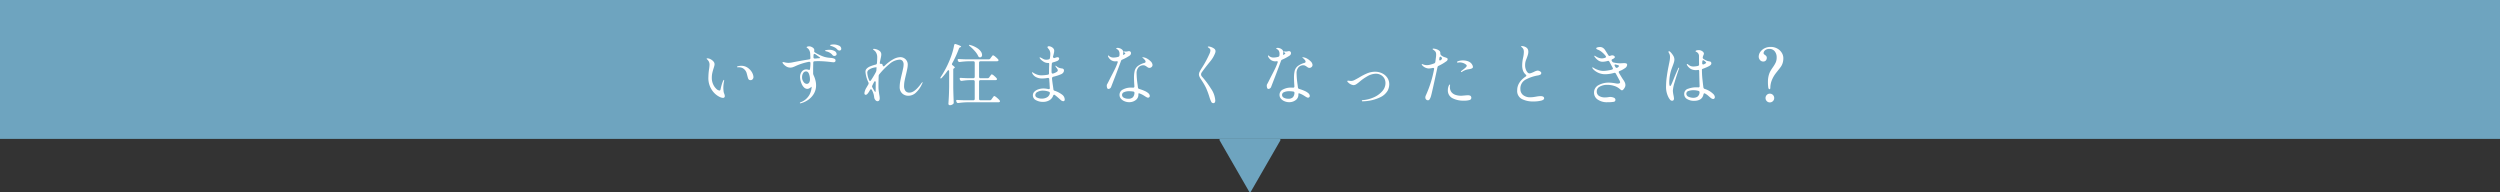 <svg xmlns="http://www.w3.org/2000/svg" width="900" height="69.152" viewBox="0 0 900 69.152">
  <rect x="0" y="0" width="900" height="69.152" fill="#333333" stroke="none"/>
  <g id="グループ_47612" data-name="グループ 47612" transform="translate(-350 -4047.522)">
    <path id="パス_30993" data-name="パス 30993" d="M10.536-18.864q.432,0,.432.336a.6.6,0,0,1-.072.264L.36.024A.385.385,0,0,1,0,.288.418.418,0,0,1-.36.024L-10.9-18.264a.737.737,0,0,1-.1-.288.264.264,0,0,1,.12-.228.533.533,0,0,1,.312-.084Z" transform="translate(800 4116.387)" fill="#6ea4bf"/>
    <g id="表題" transform="translate(0 87)">
      <path id="パス_30991" data-name="パス 30991" d="M0,0H900V50H0Z" transform="translate(350 3960.523)" fill="#6ea4bf"/>
      <path id="パス_30992" data-name="パス 30992" d="M-189.72-.768a3.139,3.139,0,0,1-1.248-.36,7.2,7.2,0,0,1-1.68-1.176,7.688,7.688,0,0,1-2.328-6,20.378,20.378,0,0,1,.264-2.952,12.952,12.952,0,0,0,.144-1.44,2.586,2.586,0,0,0-.2-1.044,2.776,2.776,0,0,0-.708-.924q-.144-.12-.144-.192t.1-.108a.544.544,0,0,1,.192-.036,2.533,2.533,0,0,1,1.092.3,3.313,3.313,0,0,1,1.044.792,1.512,1.512,0,0,1,.432,1,2.724,2.724,0,0,1-.108.708q-.108.4-.252.828-.312,1.008-.468,1.728a8,8,0,0,0-.156,1.68,5.422,5.422,0,0,0,.492,2.34A5.012,5.012,0,0,0-192.108-4a1.875,1.875,0,0,0,1.14.588q.288,0,.384-.5a18.7,18.7,0,0,1,.468-1.824,8.735,8.735,0,0,1,.4-1.08,1.538,1.538,0,0,1,.168-.3q.1-.132.168-.132t.072.144a2.881,2.881,0,0,1-.048.408,11.685,11.685,0,0,0-.24,2.232q0,.36.024.684t.048.516a3.163,3.163,0,0,0,.264,1.032,3.085,3.085,0,0,1,.192.792.693.693,0,0,1-.168.492A.624.624,0,0,1-189.72-.768Zm9.96-6.384a.891.891,0,0,1-.66-.192,1.5,1.5,0,0,1-.3-.528q-.024-.048-.42-1.548a3.031,3.031,0,0,0-1.548-2.076,3.238,3.238,0,0,0-1.488-.288h-.288q-.216,0-.216-.144,0-.1.24-.192a2.377,2.377,0,0,1,.468-.12,4.372,4.372,0,0,1,.828-.072,4.049,4.049,0,0,1,2.9,1.176,4.581,4.581,0,0,1,1.176,1.62,3.758,3.758,0,0,1,.312,1.236,1.224,1.224,0,0,1-.276.78A.888.888,0,0,1-179.76-7.152Zm29.808-12.84a4.477,4.477,0,0,1,1.956.408,1.264,1.264,0,0,1,.852,1.152.6.6,0,0,1-.18.444.633.633,0,0,1-.468.18,1.007,1.007,0,0,1-.408-.1,1,1,0,0,1-.36-.264,3.343,3.343,0,0,0-.792-.672,7.826,7.826,0,0,0-1.08-.5q-.168-.048-.36-.108a1.513,1.513,0,0,1-.276-.108.156.156,0,0,1-.084-.144q0-.144.432-.216A4.73,4.73,0,0,1-149.952-19.992Zm-.456,4.9a2.8,2.8,0,0,1,.912.3.617.617,0,0,1,.288.564q0,.648-.792.648-.024,0-.936-.1a39.65,39.65,0,0,0-4.392-.312q-.5,0-1.416.048-.48,0-.48.5-.048,1.776-.048,2.664v1.248a1.815,1.815,0,0,0,.168.624,9.31,9.31,0,0,1,.648,1.788,7.056,7.056,0,0,1,.24,1.716,5.924,5.924,0,0,1-.936,3.384A7.055,7.055,0,0,1-159.336.132a8.53,8.53,0,0,1-2.3,1.02,1.017,1.017,0,0,1-.24.048q-.168,0-.168-.12,0-.168.264-.264a6.042,6.042,0,0,0,3.2-2.724,6.885,6.885,0,0,0,.78-2.868q0-.024-.132.084t-.372.276a1.927,1.927,0,0,1-1.008.408,1.7,1.7,0,0,1-1.212-.492,3.726,3.726,0,0,1-.828-1.188,7.138,7.138,0,0,1-.456-1.32,5.459,5.459,0,0,1-.168-1.272,3.1,3.1,0,0,1,.612-1.932,2.033,2.033,0,0,1,1.716-.8,2.133,2.133,0,0,1,.672.12.6.6,0,0,0,.264.048q.288,0,.312-.312a15.707,15.707,0,0,0,.168-2.112.472.472,0,0,0-.144-.384.54.54,0,0,0-.408-.1,21.146,21.146,0,0,0-4.872,1.56q-.528.24-.936.384a2.806,2.806,0,0,1-.936.144,2.728,2.728,0,0,1-1.368-.384,4.4,4.4,0,0,1-.96-.768q-.432-.456-.432-.7,0-.144.168-.144a2.446,2.446,0,0,1,.648.12,6.4,6.4,0,0,0,1.248.168,7.724,7.724,0,0,0,1.728-.216q.816-.168,2.388-.456t3.4-.576a.471.471,0,0,0,.456-.5q0-.264-.048-.936l-.024-.6a2.893,2.893,0,0,0-.264-1.116,2.068,2.068,0,0,0-.5-.732,3.619,3.619,0,0,0-.348-.264q-.18-.12-.18-.192,0-.168.3-.264a1.923,1.923,0,0,1,.588-.1,1.952,1.952,0,0,1,.84.192q1.032.456,1.032,1.152a.892.892,0,0,1-.024.216l-.024.168a.564.564,0,0,0,.288.48,16.737,16.737,0,0,0,3.288,1.56,9.632,9.632,0,0,0,1.248.276q.576.084,1.008.108A5.984,5.984,0,0,1-150.408-15.1Zm-1.1-2.976a3.645,3.645,0,0,1,1.98.456,1.294,1.294,0,0,1,.708,1.08.573.573,0,0,1-.252.492.912.912,0,0,1-.54.18.842.842,0,0,1-.7-.336,3.394,3.394,0,0,0-.912-.792,4.06,4.06,0,0,0-1.128-.48,3.746,3.746,0,0,1-.468-.132q-.156-.06-.156-.132,0-.168.456-.252A5.58,5.58,0,0,1-151.512-18.072Zm-4.056,3.048q.12,0,.348-.012a1.379,1.379,0,0,0,.336-.048q.108-.036.108-.108,0-.1-.156-.192a1.281,1.281,0,0,1-.2-.144l-1.344-.96a.642.642,0,0,0-.312-.12q-.288,0-.336.408-.024.24-.024.864,0,.48.72.408Zm-4.008,9.216a1.012,1.012,0,0,0,.828-.408,2.181,2.181,0,0,0,.324-1.344,5.32,5.32,0,0,0-.336-1.8q-.336-.936-1.056-.936a1.2,1.2,0,0,0-1.044.6,2.833,2.833,0,0,0-.4,1.584,2.636,2.636,0,0,0,.528,1.572A1.459,1.459,0,0,0-159.576-5.808Zm41.664-.624q.048,0,.048.072a2.032,2.032,0,0,1-.216.576,9.544,9.544,0,0,1-2.448,3.36,3.966,3.966,0,0,1-2.352.888,3.186,3.186,0,0,1-2.376-.876,3.031,3.031,0,0,1-.864-2.22,11.511,11.511,0,0,1,.2-2.088q.2-1.1.612-2.784.312-1.3.456-2.016a6.49,6.49,0,0,0,.144-1.248,1.957,1.957,0,0,0-.384-1.3,1.334,1.334,0,0,0-1.08-.456,5.866,5.866,0,0,0-3.588,1.536,24.968,24.968,0,0,0-3.684,3.72,1,1,0,0,0-.24.624q-.072,2.088-.072,3.48,0,.96.048,1.392.072.744.264,1.968A6.52,6.52,0,0,1-133.3-.648q0,1.08-.84,1.08a.989.989,0,0,1-.72-.42,1.807,1.807,0,0,1-.432-.948A7.378,7.378,0,0,0-135.5-2.1a8.294,8.294,0,0,0-.48-1.236l-.12-.24q-.144-.288-.336-.288a.418.418,0,0,0-.36.264,8.133,8.133,0,0,1-.744,1.176q-.432.552-.768.552-.5,0-.5-.576a4.772,4.772,0,0,1,.72-1.992l.672-1.152A.757.757,0,0,0-137.3-6a.669.669,0,0,0-.048-.288,10.515,10.515,0,0,1-1.08-3.816,1.693,1.693,0,0,1,.168-.84,2.665,2.665,0,0,1,.6-.648,4.547,4.547,0,0,1,1.188-.624,13.476,13.476,0,0,1,1.692-.528.559.559,0,0,0,.48-.528q.1-1.176.1-2.184a3.254,3.254,0,0,0-.672-2.016,3.783,3.783,0,0,0-.492-.444q-.348-.276-.348-.348t.108-.108a.716.716,0,0,1,.228-.036,2.089,2.089,0,0,1,.552.072,3.63,3.63,0,0,1,1.476.672,1.513,1.513,0,0,1,.612,1.248,4.564,4.564,0,0,1-.084.78q-.084.468-.2.948l-.1.48q-.048.24-.1.456a.5.5,0,0,0-.024.192,1.139,1.139,0,0,0-.024.264q0,.264.144.264h.192a.626.626,0,0,1,.72.7.407.407,0,0,0,.336.216.415.415,0,0,0,.288-.144,14.566,14.566,0,0,1,3.168-2.412,5.563,5.563,0,0,1,2.5-.756,2.679,2.679,0,0,1,1.92.756,2.672,2.672,0,0,1,.792,2.028,7.715,7.715,0,0,1-.18,1.428q-.18.9-.4,1.812-.36,1.488-.552,2.472a9.567,9.567,0,0,0-.192,1.824,2.943,2.943,0,0,0,.48,1.836,1.774,1.774,0,0,0,1.488.612q1.848,0,4.224-3.336Q-118.008-6.432-117.912-6.432Zm-19.872-3.432a7.789,7.789,0,0,0,.648,2.664.6.6,0,0,0,.144.24.277.277,0,0,0,.192.1.418.418,0,0,0,.36-.264,31.519,31.519,0,0,0,1.776-2.976v-.024a1.79,1.79,0,0,0,.168-.6l.024-.528q.048-.528,0-.528h-.048a4.974,4.974,0,0,0-1.26.216,4.451,4.451,0,0,0-1.392.648A1.265,1.265,0,0,0-137.784-9.864Zm2.856,6.984q.1,0,.132-.36t.036-1.152q0-1.272.024-1.9v-.048a.537.537,0,0,0-.072-.3A.221.221,0,0,0-135-6.744q-.192,0-.336.288-.432.816-.624,1.224a1.1,1.1,0,0,0-.1.336,1.1,1.1,0,0,0,.1.336l.552.96q.1.144.264.432T-134.928-2.88Zm26.616-7.416q0-.432-.24-.432a.459.459,0,0,0-.36.24,20.227,20.227,0,0,1-2.016,2.472q-.312.36-.5.216a.163.163,0,0,1-.048-.12.761.761,0,0,1,.168-.408,35.192,35.192,0,0,0,3.5-6.84,23.438,23.438,0,0,0,.756-2.268,21.566,21.566,0,0,0,.54-2.316q.072-.408.408-.408a1.443,1.443,0,0,1,.24.048q1.872.624,1.872.912,0,.1-.216.168l-.1.048a.789.789,0,0,0-.48.48,39.6,39.6,0,0,1-2.424,5.3.737.737,0,0,0-.1.288.534.534,0,0,0,.288.432q.744.552.744.792,0,.144-.192.216a.56.56,0,0,0-.36.576v6.48q.048,2.616.168,5.28v.1a.558.558,0,0,1-.264.5,1.716,1.716,0,0,1-1.1.408.573.573,0,0,1-.384-.144.432.432,0,0,1-.168-.336q.1-1.416.168-2.748t.1-3.492Zm7.464-9.048q-.336-.264-.336-.408,0-.1.168-.1a1.185,1.185,0,0,1,.36.072,8.8,8.8,0,0,1,2.412,1.068,4.755,4.755,0,0,1,1.368,1.284,2.244,2.244,0,0,1,.42,1.2.93.93,0,0,1-.2.624.648.648,0,0,1-.516.24,1.01,1.01,0,0,1-.24-.024.711.711,0,0,1-.432-.408,7.418,7.418,0,0,0-1.224-1.824A15.032,15.032,0,0,0-100.848-19.344Zm6.36,11.5a.69.69,0,0,0,.6-.312l.264-.384.228-.3a3.187,3.187,0,0,1,.252-.3.277.277,0,0,1,.192-.1,2.105,2.105,0,0,1,.828.528A5.847,5.847,0,0,1-91.2-7.8a.528.528,0,0,1,.12.288.346.346,0,0,1-.12.24.843.843,0,0,1-.456.12h-5.376a.5.5,0,0,0-.372.132.5.5,0,0,0-.132.372v6.24a.5.5,0,0,0,.132.372A.5.5,0,0,0-97.032.1h3.36a.69.69,0,0,0,.6-.312l.312-.456q.1-.12.252-.336t.252-.324a.266.266,0,0,1,.192-.108,2.514,2.514,0,0,1,.912.588,6.564,6.564,0,0,1,1.032,1A.528.528,0,0,1-90,.432.3.3,0,0,1-90.144.7a.726.726,0,0,1-.432.12h-11.232a25.852,25.852,0,0,0-3.168.264h-.144a.493.493,0,0,1-.48-.312l-.1-.216a.639.639,0,0,1-.072-.288q0-.336.456-.288.816.072,2.5.12H-99.6a.5.5,0,0,0,.372-.132A.5.5,0,0,0-99.1-.408v-6.24a.5.5,0,0,0-.132-.372.5.5,0,0,0-.372-.132h-1.3a20.063,20.063,0,0,0-2.832.264h-.144a.493.493,0,0,1-.48-.312l-.1-.192a.6.6,0,0,1-.072-.264.287.287,0,0,1,.12-.252.483.483,0,0,1,.336-.06q.84.072,2.5.12H-99.6a.5.5,0,0,0,.372-.132.5.5,0,0,0,.132-.372V-13.44a.5.5,0,0,0-.132-.372.5.5,0,0,0-.372-.132h-1.68a25.852,25.852,0,0,0-3.168.264h-.144a.493.493,0,0,1-.48-.312l-.1-.192a.6.6,0,0,1-.072-.264.287.287,0,0,1,.12-.252.483.483,0,0,1,.336-.06q.84.072,2.5.12h8.208a.69.69,0,0,0,.6-.312l.288-.408q.12-.144.24-.312a3.28,3.28,0,0,1,.24-.3A.323.323,0,0,1-92.5-16.1a2.277,2.277,0,0,1,.864.552,7.172,7.172,0,0,1,.984.936.528.528,0,0,1,.12.288.343.343,0,0,1-.144.264.843.843,0,0,1-.456.12h-5.9a.5.5,0,0,0-.372.132.5.5,0,0,0-.132.372v5.088a.5.5,0,0,0,.132.372.5.5,0,0,0,.372.132Zm23.712,3.984a.527.527,0,0,0,.456.528,9.117,9.117,0,0,1,2.6,1.344,2.266,2.266,0,0,1,1.02,1.8A.6.6,0,0,1-66.864.3a.572.572,0,0,1-.36.132,1.458,1.458,0,0,1-.936-.456q-.168-.144-.8-.708t-1.26-1.044a.393.393,0,0,0-.288-.12q-.24,0-.36.36A3.154,3.154,0,0,1-72.2.084a4.409,4.409,0,0,1-2.364.588,5.061,5.061,0,0,1-2.5-.612,1.906,1.906,0,0,1-1.1-1.74,1.812,1.812,0,0,1,.588-1.356,3.669,3.669,0,0,1,1.464-.84,5.84,5.84,0,0,1,1.764-.276,9.354,9.354,0,0,1,1.752.216l.144.024q.432,0,.384-.48-.048-.5-.1-1.7-.048-.432-.1-1.392-.048-.528-.552-.456a11.734,11.734,0,0,1-1.992.192,4.665,4.665,0,0,1-2.22-.492,3.056,3.056,0,0,1-1.356-1.38.934.934,0,0,1-.072-.264q0-.12.1-.12a.3.3,0,0,1,.168.072,1.086,1.086,0,0,0,.144.1A6.851,6.851,0,0,0-76.8-9.2,4.719,4.719,0,0,0-75-8.88,15.161,15.161,0,0,0-72.816-9.1q.456-.072.456-.408v-.312q0-1.488.072-3v-.144q0-.36-.144-.36h-.192a3.265,3.265,0,0,1-1.2-.216,4.513,4.513,0,0,1-.984-.6,3.809,3.809,0,0,1-.768-.744.907.907,0,0,1-.168-.36.085.085,0,0,1,.1-.1.93.93,0,0,1,.384.12l.5.264a3.515,3.515,0,0,0,.7.348,2.457,2.457,0,0,0,.792.108,3.064,3.064,0,0,0,.744-.1.563.563,0,0,0,.5-.5,10.658,10.658,0,0,0,.144-1.44,2.974,2.974,0,0,0-.264-1.3,3.252,3.252,0,0,0-.456-.648,3.377,3.377,0,0,1-.216-.288.467.467,0,0,1-.1-.24.279.279,0,0,1,.156-.24.744.744,0,0,1,.4-.1,2.1,2.1,0,0,1,.7.18,2.306,2.306,0,0,1,.816.552,1.307,1.307,0,0,1,.36.948,4.461,4.461,0,0,1-.144.948q-.144.612-.312,1.14a.766.766,0,0,0,.144.324.313.313,0,0,0,.384.156l.7-.216a1.292,1.292,0,0,1,.408-.072.726.726,0,0,1,.432.12.413.413,0,0,1,.168.36.8.8,0,0,1-.18.48,1.234,1.234,0,0,1-.516.384,9.121,9.121,0,0,1-1.464.48.559.559,0,0,0-.48.528q-.1,1.128-.1,2.5a5.356,5.356,0,0,0,.024.6.426.426,0,0,0,.156.36.461.461,0,0,0,.42.048,4.954,4.954,0,0,0,1.3-.6.718.718,0,0,0,.36-.552,1.539,1.539,0,0,0-.432-.816q-.048-.072-.132-.18a2.291,2.291,0,0,1-.156-.228.907.907,0,0,1-.168-.36.064.064,0,0,1,.072-.072,1.149,1.149,0,0,1,.432.264,3.06,3.06,0,0,0,1.3.624,3.06,3.06,0,0,0,.552.1.959.959,0,0,1,.576.24.685.685,0,0,1,.168.5,1.29,1.29,0,0,1-.24.72,1.787,1.787,0,0,1-.744.6,16.32,16.32,0,0,1-2.9.936q-.48.144-.408.792.072.816.336,2.568ZM-75.024-.5a3.7,3.7,0,0,0,2-.492,2.108,2.108,0,0,0,.972-1.4v-.12a.471.471,0,0,0-.36-.48,6.411,6.411,0,0,0-2.16-.384,4.014,4.014,0,0,0-1.884.444A1.333,1.333,0,0,0-77.3-1.752,1.023,1.023,0,0,0-76.6-.84,3.62,3.62,0,0,0-75.024-.5Zm31.728-15.5a15.615,15.615,0,0,1-2.688,1.464.717.717,0,0,0-.456.48q-.888,2.448-1.92,5.124t-1.656,4.284a1.089,1.089,0,0,1-.4.48.947.947,0,0,1-.54.192.479.479,0,0,1-.456-.336,2.139,2.139,0,0,1-.144-.84,1.189,1.189,0,0,1,.036-.36,1.842,1.842,0,0,1,.156-.288q.264-.48.456-.864l.576-1.152q.264-.528.48-.936.768-1.464,1.272-2.508a21.284,21.284,0,0,0,.888-2.124.92.92,0,0,0,.072-.288q0-.288-.264-.288a1.348,1.348,0,0,0-.264.024,1.221,1.221,0,0,1-.24.024,2.7,2.7,0,0,1-1.632-.456,3.147,3.147,0,0,1-.936-1.032.915.915,0,0,1-.168-.48q0-.144.12-.144.1,0,.336.24a2.451,2.451,0,0,0,1.728.5,6.617,6.617,0,0,0,1.488-.24.59.59,0,0,0,.456-.528,4.137,4.137,0,0,0,.024-.528,2.134,2.134,0,0,0-.312-1.224,1.411,1.411,0,0,0-.54-.468q-.348-.18-.348-.252,0-.1.156-.168a.882.882,0,0,1,.372-.072,1.987,1.987,0,0,1,.672.12,2.312,2.312,0,0,1,1.032.6,1.343,1.343,0,0,1,.312.912,1.139,1.139,0,0,1-.024.264l-.024.432q0,.24.1.216l.216-.12q.192-.12.336-.228t.144-.2q0-.1-.216-.264a2.217,2.217,0,0,0-.276-.168q-.18-.1-.18-.168,0-.1.216-.1l.864.024a1.587,1.587,0,0,0,.42-.072,1.711,1.711,0,0,1,.468-.072.73.73,0,0,1,.54.2.7.7,0,0,1,.2.516,1.065,1.065,0,0,1-.12.48A.978.978,0,0,1-43.3-16.008Zm4.92,3.5a2.287,2.287,0,0,0-1.764.744,3.2,3.2,0,0,0-.684,2.232,31.065,31.065,0,0,0,.336,3.864l.144,1.128a.591.591,0,0,0,.456.552,15.094,15.094,0,0,1,1.956.72,4.941,4.941,0,0,1,1.332.816,1.462,1.462,0,0,1,.528.96.644.644,0,0,1-.18.456A.584.584,0,0,1-36.7-.84a1.088,1.088,0,0,1-.492-.144q-.276-.144-.756-.456A8.664,8.664,0,0,0-39.6-2.3a.809.809,0,0,0-.36-.1q-.216,0-.216.144v.312a2.353,2.353,0,0,1-1,2,3.844,3.844,0,0,1-2.34.732,4.3,4.3,0,0,1-1.62-.324,3.365,3.365,0,0,1-1.32-.924,2.1,2.1,0,0,1-.516-1.416A2.106,2.106,0,0,1-45.744-3.78a6.071,6.071,0,0,1,3-.684,5.764,5.764,0,0,1,.6.024h.072q.456,0,.456-.48Q-41.76-6.936-41.76-7.9a10.74,10.74,0,0,1,.252-2.616,3.215,3.215,0,0,1,1.044-1.644,6.819,6.819,0,0,1,2.424-1.188q.456-.12.456-.456a1.176,1.176,0,0,0-.348-.7,4.232,4.232,0,0,0-.708-.672q-.144-.12-.144-.168t.168-.048a2.637,2.637,0,0,1,.552.084,3.36,3.36,0,0,1,.624.2A5.58,5.58,0,0,1-35.856-14a2.021,2.021,0,0,1,.768,1.38.981.981,0,0,1-.336.744,1.1,1.1,0,0,1-.768.312,1.058,1.058,0,0,1-.48-.108,3.441,3.441,0,0,1-.528-.348,4.033,4.033,0,0,0-.588-.36A1.354,1.354,0,0,0-38.376-12.5ZM-43.848-.456a2.207,2.207,0,0,0,1.7-.54,2.471,2.471,0,0,0,.552-1.5v-.072a.45.45,0,0,0-.432-.48,10.533,10.533,0,0,0-1.464-.12,4.422,4.422,0,0,0-1.824.336,1.066,1.066,0,0,0-.744.984A1.125,1.125,0,0,0-45.4-.816,3.184,3.184,0,0,0-43.848-.456ZM-13.2,1.128a.83.83,0,0,1-.768-.516,12.042,12.042,0,0,1-.624-1.62A28.393,28.393,0,0,0-15.84-4.38,22.386,22.386,0,0,0-17.16-6.7q-.12-.192-.528-.816a5.837,5.837,0,0,1-.552-1,1.909,1.909,0,0,1-.144-.684,2.244,2.244,0,0,1,.228-.912,11.763,11.763,0,0,1,.78-1.368,36.826,36.826,0,0,0,2.88-5.352,2.982,2.982,0,0,0,.24-1.008.876.876,0,0,0-.24-.648,3.172,3.172,0,0,0-.42-.336q-.276-.192-.276-.288,0-.144.312-.144a2.93,2.93,0,0,1,.912.2,3.95,3.95,0,0,1,1.032.54,1.149,1.149,0,0,1,.528.96,2.4,2.4,0,0,1-.192.792,11.715,11.715,0,0,1-.732,1.488,13.433,13.433,0,0,1-1.212,1.656Q-16.3-11.472-17.352-9.96a1.276,1.276,0,0,0-.264.768,1.173,1.173,0,0,0,.336.768,31.248,31.248,0,0,1,3.2,4.284A8.457,8.457,0,0,1-12.5.192a1.231,1.231,0,0,1-.168.672A.58.58,0,0,1-13.2,1.128ZM14.3-16.008a15.615,15.615,0,0,1-2.688,1.464.717.717,0,0,0-.456.48q-.888,2.448-1.92,5.124T7.584-4.656a1.089,1.089,0,0,1-.4.48.947.947,0,0,1-.54.192.479.479,0,0,1-.456-.336,2.139,2.139,0,0,1-.144-.84,1.189,1.189,0,0,1,.036-.36,1.841,1.841,0,0,1,.156-.288q.264-.48.456-.864l.576-1.152q.264-.528.48-.936.768-1.464,1.272-2.508a21.283,21.283,0,0,0,.888-2.124.92.92,0,0,0,.072-.288q0-.288-.264-.288a1.348,1.348,0,0,0-.264.024,1.221,1.221,0,0,1-.24.024,2.7,2.7,0,0,1-1.632-.456,3.147,3.147,0,0,1-.936-1.032.915.915,0,0,1-.168-.48q0-.144.12-.144.1,0,.336.24a2.451,2.451,0,0,0,1.728.5,6.617,6.617,0,0,0,1.488-.24.59.59,0,0,0,.456-.528,4.138,4.138,0,0,0,.024-.528,2.134,2.134,0,0,0-.312-1.224,1.411,1.411,0,0,0-.54-.468q-.348-.18-.348-.252,0-.1.156-.168a.882.882,0,0,1,.372-.072,1.987,1.987,0,0,1,.672.12,2.312,2.312,0,0,1,1.032.6,1.343,1.343,0,0,1,.312.912,1.139,1.139,0,0,1-.024.264l-.024.432q0,.24.1.216l.216-.12q.192-.12.336-.228t.144-.2q0-.1-.216-.264a2.217,2.217,0,0,0-.276-.168q-.18-.1-.18-.168,0-.1.216-.1l.864.024a1.587,1.587,0,0,0,.42-.072,1.711,1.711,0,0,1,.468-.072.73.73,0,0,1,.54.2.7.7,0,0,1,.2.516,1.065,1.065,0,0,1-.12.48A.978.978,0,0,1,14.3-16.008Zm4.92,3.5a2.287,2.287,0,0,0-1.764.744,3.2,3.2,0,0,0-.684,2.232,31.064,31.064,0,0,0,.336,3.864l.144,1.128a.591.591,0,0,0,.456.552,15.094,15.094,0,0,1,1.956.72A4.941,4.941,0,0,1,21-2.448a1.462,1.462,0,0,1,.528.96.644.644,0,0,1-.18.456A.584.584,0,0,1,20.9-.84a1.088,1.088,0,0,1-.492-.144q-.276-.144-.756-.456A8.664,8.664,0,0,0,18-2.3a.809.809,0,0,0-.36-.1q-.216,0-.216.144v.312a2.353,2.353,0,0,1-1,2,3.844,3.844,0,0,1-2.34.732,4.3,4.3,0,0,1-1.62-.324,3.365,3.365,0,0,1-1.32-.924,2.1,2.1,0,0,1-.516-1.416A2.106,2.106,0,0,1,11.856-3.78a6.071,6.071,0,0,1,3-.684,5.764,5.764,0,0,1,.6.024h.072q.456,0,.456-.48Q15.84-6.936,15.84-7.9a10.74,10.74,0,0,1,.252-2.616,3.215,3.215,0,0,1,1.044-1.644,6.819,6.819,0,0,1,2.424-1.188q.456-.12.456-.456a1.176,1.176,0,0,0-.348-.7,4.232,4.232,0,0,0-.708-.672q-.144-.12-.144-.168t.168-.048a2.637,2.637,0,0,1,.552.084,3.36,3.36,0,0,1,.624.2A5.58,5.58,0,0,1,21.744-14a2.021,2.021,0,0,1,.768,1.38.981.981,0,0,1-.336.744,1.1,1.1,0,0,1-.768.312,1.058,1.058,0,0,1-.48-.108,3.441,3.441,0,0,1-.528-.348,4.033,4.033,0,0,0-.588-.36A1.354,1.354,0,0,0,19.224-12.5ZM13.752-.456a2.207,2.207,0,0,0,1.7-.54,2.471,2.471,0,0,0,.552-1.5v-.072a.45.45,0,0,0-.432-.48,10.533,10.533,0,0,0-1.464-.12,4.422,4.422,0,0,0-1.824.336,1.066,1.066,0,0,0-.744.984A1.125,1.125,0,0,0,12.2-.816,3.184,3.184,0,0,0,13.752-.456ZM40.512.48a.254.254,0,0,1-.168-.06.172.172,0,0,1-.072-.132q0-.216.312-.24a11.9,11.9,0,0,0,4.128-1.08A8.489,8.489,0,0,0,47.676-3.24a4.308,4.308,0,0,0,1.092-2.784A3.4,3.4,0,0,0,48.276-7.9,3.229,3.229,0,0,0,47-9.06a3.535,3.535,0,0,0-1.62-.4,6.368,6.368,0,0,0-3.276,1,17.114,17.114,0,0,0-2.58,1.812,12.923,12.923,0,0,1-1.212.936,1.919,1.919,0,0,1-1.068.36,3.271,3.271,0,0,1-1.872-.936q-.336-.264-.336-.456,0-.216.264-.216a4.18,4.18,0,0,1,.492.048,4.839,4.839,0,0,0,.66.048,2.436,2.436,0,0,0,1.068-.276q.564-.276,1.668-.9A22.574,22.574,0,0,1,42.2-9.612a7.517,7.517,0,0,1,2.916-.564,5.617,5.617,0,0,1,2.388.54,4.681,4.681,0,0,1,1.9,1.584,4.216,4.216,0,0,1,.732,2.484,5.191,5.191,0,0,1-.576,2.2,6.055,6.055,0,0,1-2.628,2.364A15,15,0,0,1,40.92.456Zm29.88-15.792a2.832,2.832,0,0,1,.588.264.428.428,0,0,1,.18.384,1.025,1.025,0,0,1-.5.744,16.394,16.394,0,0,1-2.736,1.608.668.668,0,0,0-.432.528q-2.04,9.456-2.352,10.44a4.274,4.274,0,0,1-.5,1.116A.684.684,0,0,1,64.08.1a.941.941,0,0,1-.672-.276,1,1,0,0,1-.288-.756,1.66,1.66,0,0,1,.192-.744,40.507,40.507,0,0,0,2.952-9.384l.024-.144a.318.318,0,0,0-.144-.3.6.6,0,0,0-.408-.036,6.462,6.462,0,0,1-1.464.192,3.362,3.362,0,0,1-2.28-1.152.459.459,0,0,1-.168-.288.127.127,0,0,1,.144-.144.921.921,0,0,1,.36.12,3.413,3.413,0,0,0,1.344.264,5.074,5.074,0,0,0,1.464-.24,11.78,11.78,0,0,0,1.152-.384.668.668,0,0,0,.432-.528l.24-1.824a6,6,0,0,0,.048-.744,2.092,2.092,0,0,0-.2-1.068,3.151,3.151,0,0,0-.876-.78q-.192-.12-.192-.24,0-.144.312-.144a3.212,3.212,0,0,1,.684.1,3.742,3.742,0,0,1,.732.24,3.071,3.071,0,0,1,.792.528,1.112,1.112,0,0,1,.264.816.91.91,0,0,0,.216.648,4.02,4.02,0,0,0,.744.528A7.572,7.572,0,0,0,70.392-15.312Zm-2.256.528a.532.532,0,0,0-.024.168.436.436,0,0,0,.084.276.251.251,0,0,0,.2.108.384.384,0,0,0,.24-.1q.48-.36.48-.552a.78.78,0,0,0-.168-.432.483.483,0,0,0-.408-.264q-.24,0-.312.288ZM79.224-13.56a2.452,2.452,0,0,1,.756.84,1.855,1.855,0,0,1,.276.84q0,.48-.936.7a6.144,6.144,0,0,1-.672.12,6.226,6.226,0,0,0-.864.192,6.127,6.127,0,0,0-.792.336,4.05,4.05,0,0,0-.648.384.607.607,0,0,1-.288.1q-.12,0-.12-.1a.43.43,0,0,1,.12-.264q.12-.12.648-.528,1.32-.96,1.32-1.392,0-.24-.336-.48a3.574,3.574,0,0,0-1.1-.552,3.731,3.731,0,0,0-1.032-.168,2.67,2.67,0,0,0-.48.036q-.192.036-.216.036-.336,0-.336-.192,0-.168.312-.288a5.259,5.259,0,0,1,1.8-.312,5.443,5.443,0,0,1,1.476.192A3.526,3.526,0,0,1,79.224-13.56ZM78.408-1.7a1.8,1.8,0,0,1,.912.168.765.765,0,0,1,.312.456.841.841,0,0,1,.048.264.848.848,0,0,1-.708.84A6.873,6.873,0,0,1,77.04.24a8.59,8.59,0,0,1-4.176-.9,3.08,3.08,0,0,1-1.632-2.916,3.932,3.932,0,0,1,.084-.84,2.57,2.57,0,0,1,.156-.528,2.719,2.719,0,0,1,.216-.432q.12-.192.24-.192.1,0,.1.168l-.048.432a2.74,2.74,0,0,0-.024.384,3.364,3.364,0,0,0,.192,1.056,2.5,2.5,0,0,0,.72,1.056,3.262,3.262,0,0,0,1.26.672,6.284,6.284,0,0,0,1.908.264q.264,0,1.272-.1.336-.024.624-.048T78.408-1.7ZM101.88.528a8.719,8.719,0,0,1-3.972-.864,3.243,3.243,0,0,1-1.716-3.192q0-2.832,3.048-4.92a.4.4,0,0,0,.24-.336.527.527,0,0,0-.192-.336,3.613,3.613,0,0,1-1-1.416,5.6,5.6,0,0,1-.3-1.968,13.051,13.051,0,0,1,.336-2.76,9.751,9.751,0,0,0,.264-2.04,2.611,2.611,0,0,0-.12-.864,1.684,1.684,0,0,0-.408-.624q-.168-.168-.324-.3t-.156-.18q0-.144.336-.144a2.434,2.434,0,0,1,.576.084,2.826,2.826,0,0,1,.576.2,2.09,2.09,0,0,1,.876.72,2.089,2.089,0,0,1,.252,1.1,3.4,3.4,0,0,1-.1.8q-.1.4-.216.744t-.168.468q-.024.072-.192.528a5.578,5.578,0,0,0-.36,1.044,5.786,5.786,0,0,0-.12,1.284,4.125,4.125,0,0,0,.228,1.356A3.3,3.3,0,0,0,99.864-10a1,1,0,0,0,.744.42,2.241,2.241,0,0,0,.72-.168q.456-.168.912-.384a4.02,4.02,0,0,1,1.272-.456,1.688,1.688,0,0,1,.9.276q.444.276.444.564a.664.664,0,0,1-.336.624,3.347,3.347,0,0,1-1.056.312,14.517,14.517,0,0,0-4.128,1.416,3.607,3.607,0,0,0-1.992,3.48,2.723,2.723,0,0,0,.912,2.088,3.917,3.917,0,0,0,2.736.84,8.2,8.2,0,0,0,1.248-.1q.624-.1.744-.12a10.6,10.6,0,0,1,1.56-.192q1.344,0,1.344.792,0,.552-1.08.84A11.822,11.822,0,0,1,101.88.528Zm33.888-13.152A1.548,1.548,0,0,1,135-11.472a7.934,7.934,0,0,1-1.944,1.032.449.449,0,0,0-.312.408.607.607,0,0,0,.1.288q1.2,2.016,1.536,2.472a5.233,5.233,0,0,1,.588,1.02,2.437,2.437,0,0,1,.18.924,1.79,1.79,0,0,1-.228.8,3.13,3.13,0,0,1-.516.744.779.779,0,0,1-.48.3.645.645,0,0,1-.36-.132q-.192-.132-.5-.4a5.539,5.539,0,0,0-2.028-1.08,8.2,8.2,0,0,0-2.388-.36,5.439,5.439,0,0,0-2.712.624,1.9,1.9,0,0,0-1.1,1.7,1.817,1.817,0,0,0,.864,1.692,4,4,0,0,0,2.088.516,8.582,8.582,0,0,0,1.2-.1,3.164,3.164,0,0,1,.6-.072,3.344,3.344,0,0,1,1.38.264.835.835,0,0,1,.588.768.75.75,0,0,1-.156.468.693.693,0,0,1-.468.252,13.623,13.623,0,0,1-2.28.144,5.788,5.788,0,0,1-3.588-1.032,2.967,2.967,0,0,1-1.212-2.376,2.973,2.973,0,0,1,1.572-2.724,7.69,7.69,0,0,1,3.948-.924,15.355,15.355,0,0,1,2.112.24,5.056,5.056,0,0,0,.84.12q.912,0,.912-.5a1.663,1.663,0,0,0-.216-.672l-1.3-2.4a.512.512,0,0,0-.648-.288,12.369,12.369,0,0,1-3.12.48,6,6,0,0,1-4.128-1.536,3.124,3.124,0,0,1-.444-.492.785.785,0,0,1-.18-.372q0-.072.1-.072a.817.817,0,0,1,.36.144,6.948,6.948,0,0,0,1.44.708,5.92,5.92,0,0,0,2.208.42,14.459,14.459,0,0,0,2.976-.456q.36-.12.36-.384a.6.6,0,0,0-.072-.264l-1.128-2.088-.072-.12a.462.462,0,0,0-.432-.312.762.762,0,0,0-.216.048,7.244,7.244,0,0,1-1.8.288,2.724,2.724,0,0,1-1.5-.456,4.849,4.849,0,0,1-1.284-1.248q-.048-.072-.132-.18a.322.322,0,0,1-.084-.18.085.085,0,0,1,.1-.1.845.845,0,0,1,.372.156q.252.156.3.18a4.106,4.106,0,0,0,1.968.624,4.718,4.718,0,0,0,1.152-.216q.336-.12.336-.384a.519.519,0,0,0-.144-.336,8.71,8.71,0,0,0-1.476-1.464,5.082,5.082,0,0,0-1.236-.72,1.975,1.975,0,0,1-.468-.216.344.344,0,0,1-.18-.288q0-.24.444-.36a3.264,3.264,0,0,1,.852-.12,1.973,1.973,0,0,1,1,.228,2.553,2.553,0,0,1,.708.612q.12.144,1.344,2.088a.534.534,0,0,0,.432.288.534.534,0,0,0,.24-.048l.288-.1a1.223,1.223,0,0,1,.432-.072,1.119,1.119,0,0,1,.684.2.565.565,0,0,1,.276.444q0,.216-.432.5a1.639,1.639,0,0,1-.408.216q-.336.144-.336.384a.447.447,0,0,0,.1.288.393.393,0,0,1,.048.06.47.47,0,0,1,.048.108.884.884,0,0,0,.552.384,11.87,11.87,0,0,0,2.328.288l.84-.048.552-.024a2.168,2.168,0,0,1,.864.132A.491.491,0,0,1,135.768-12.624Zm-3.5.984q.552-.36.552-.6,0-.216-.36-.312l-.72-.192a1.443,1.443,0,0,0-.24-.048q-.264,0-.264.24a.636.636,0,0,0,.1.312l.24.408a.539.539,0,0,0,.432.264A.6.6,0,0,0,132.264-11.64ZM166.68-2.256a1.851,1.851,0,0,1,.672,1.2.763.763,0,0,1-.168.48.523.523,0,0,1-.432.216,1.16,1.16,0,0,1-.648-.228,6.453,6.453,0,0,1-.672-.528q-.336-.3-.5-.444a6.506,6.506,0,0,0-.984-.7l-.072-.048a.755.755,0,0,0-.264-.1q-.288,0-.36.408-.48,2.3-3.408,2.3a4.7,4.7,0,0,1-2.472-.636,2.024,2.024,0,0,1-1.056-1.836,1.9,1.9,0,0,1,1.464-1.9,8.555,8.555,0,0,1,2.784-.5q.5,0,.768.024h.072a.4.4,0,0,0,.456-.456q-.12-3.384-.144-5.328-.024-.5-.312-.5a2.022,2.022,0,0,0-.36.048,4.138,4.138,0,0,1-.528.024,3.715,3.715,0,0,1-1.788-.4,3.953,3.953,0,0,1-1.356-1.332.548.548,0,0,1-.12-.312q0-.168.144-.168a.5.5,0,0,1,.228.108,1.735,1.735,0,0,1,.2.156,3.722,3.722,0,0,0,.756.456,2.646,2.646,0,0,0,1.092.192,8.925,8.925,0,0,0,1.536-.192.514.514,0,0,0,.456-.552q-.024-.648-.024-1.824V-15.84a1.584,1.584,0,0,0-1.032-1.512q-.216-.12-.216-.216,0-.144.276-.264a2.53,2.53,0,0,1,.924-.12,2.059,2.059,0,0,1,1.26.42,1.133,1.133,0,0,1,.564.852,3.8,3.8,0,0,1-.144.48,2.928,2.928,0,0,0-.24.648l-.024.1a.532.532,0,0,0-.024.168.574.574,0,0,0,.264.48,5.969,5.969,0,0,0,1.488.768q.216.048.588.12a1.53,1.53,0,0,1,.516.168.466.466,0,0,1,.192.288.981.981,0,0,1,.048.312q0,.528-.936,1.008a17.34,17.34,0,0,1-2.016.864q-.432.144-.432.288a32.185,32.185,0,0,0,.192,3.6q.192,1.7.216,1.944.1.744.12.912a.68.68,0,0,0,.48.552A7.468,7.468,0,0,1,166.68-2.256ZM154.416-11.64q.072,0,.072.12a1.142,1.142,0,0,1-.072.312q-.888,2.52-1.536,4.752a13.356,13.356,0,0,0-.648,3.144,11.633,11.633,0,0,0,.216,1.56,8.605,8.605,0,0,1,.192,1.224.925.925,0,0,1-.168.564.537.537,0,0,1-.456.228.928.928,0,0,1-.72-.288,5.416,5.416,0,0,1-.624-.912,8.083,8.083,0,0,1-.888-4.2,24.628,24.628,0,0,1,.252-3.216q.252-1.872.636-3.744.1-.432.12-.624.168-.744.288-1.452a7.422,7.422,0,0,0,.12-1.212,3.434,3.434,0,0,0-.084-.888,4.466,4.466,0,0,0-.4-.84.553.553,0,0,1-.072-.216.254.254,0,0,1,.06-.168.193.193,0,0,1,.156-.072.77.77,0,0,1,.408.216,6.637,6.637,0,0,1,1.044,1.308,2.767,2.767,0,0,1,.468,1.452,3.557,3.557,0,0,1-.156,1.008q-.156.528-.492,1.416l-.336.912a15,15,0,0,0-.648,2.508,14.452,14.452,0,0,0-.216,2.388q0,1.32.312,1.32.192,0,.468-.588t.8-1.908q.792-1.992,1.656-3.864Q154.272-11.64,154.416-11.64Zm9.072-2.52a.592.592,0,0,0-.336-.144q-.264,0-.312.408l-.048.624v.048a.484.484,0,0,0,.1.312.32.32,0,0,0,.264.12l.216-.048q.84-.36.84-.6Q164.208-13.632,163.488-14.16ZM159.576-.792a2.805,2.805,0,0,0,1.464-.372,1.991,1.991,0,0,0,.792-1.524v-.12a.482.482,0,0,0-.408-.48,6.781,6.781,0,0,0-1.776-.24,5.4,5.4,0,0,0-1.764.276,1,1,0,0,0-.8.972,1.188,1.188,0,0,0,.828,1.128A4.151,4.151,0,0,0,159.576-.792Zm27.456-3.1q-.36,0-.456-.672a13.833,13.833,0,0,1-.12-1.9,9.094,9.094,0,0,1,.252-2.268,6.943,6.943,0,0,1,.612-1.62,16.423,16.423,0,0,1,.936-1.464,11.458,11.458,0,0,0,1.02-1.728,4.391,4.391,0,0,0,.324-1.8,3.37,3.37,0,0,0-.7-2.184,2.356,2.356,0,0,0-1.944-.864,2.433,2.433,0,0,0-1.164.252,1.758,1.758,0,0,0-.684.6,1.26,1.26,0,0,0-.216.66.5.5,0,0,0,.12.348,2.207,2.207,0,0,0,.36.3,2.258,2.258,0,0,1,.492.444.92.92,0,0,1,.18.588,1.4,1.4,0,0,1-.336.972,1.2,1.2,0,0,1-.936.372,1.447,1.447,0,0,1-1.188-.552,1.906,1.906,0,0,1-.444-1.224,2.939,2.939,0,0,1,.54-1.632,4.014,4.014,0,0,1,1.524-1.332,4.733,4.733,0,0,1,2.232-.516,4.782,4.782,0,0,1,2.388.588A4.315,4.315,0,0,1,191.436-17,3.615,3.615,0,0,1,192-15.1a5.884,5.884,0,0,1-.228,1.74,4.916,4.916,0,0,1-.588,1.272q-.36.54-1.032,1.356-.144.192-.348.444t-.444.564A10.788,10.788,0,0,0,187.848-7.1a7.491,7.491,0,0,0-.528,2.712Q187.32-3.936,187.032-3.888Zm.1,4.752a1.464,1.464,0,0,1-1.092-.456,1.524,1.524,0,0,1-.444-1.1,1.554,1.554,0,0,1,.444-1.128,1.464,1.464,0,0,1,1.092-.456,1.532,1.532,0,0,1,1.128.456A1.532,1.532,0,0,1,188.712-.7a1.5,1.5,0,0,1-.456,1.1A1.532,1.532,0,0,1,187.128.864Z" transform="translate(800 3996.523)" fill="#fff"/>
    </g>
  </g>
</svg>

